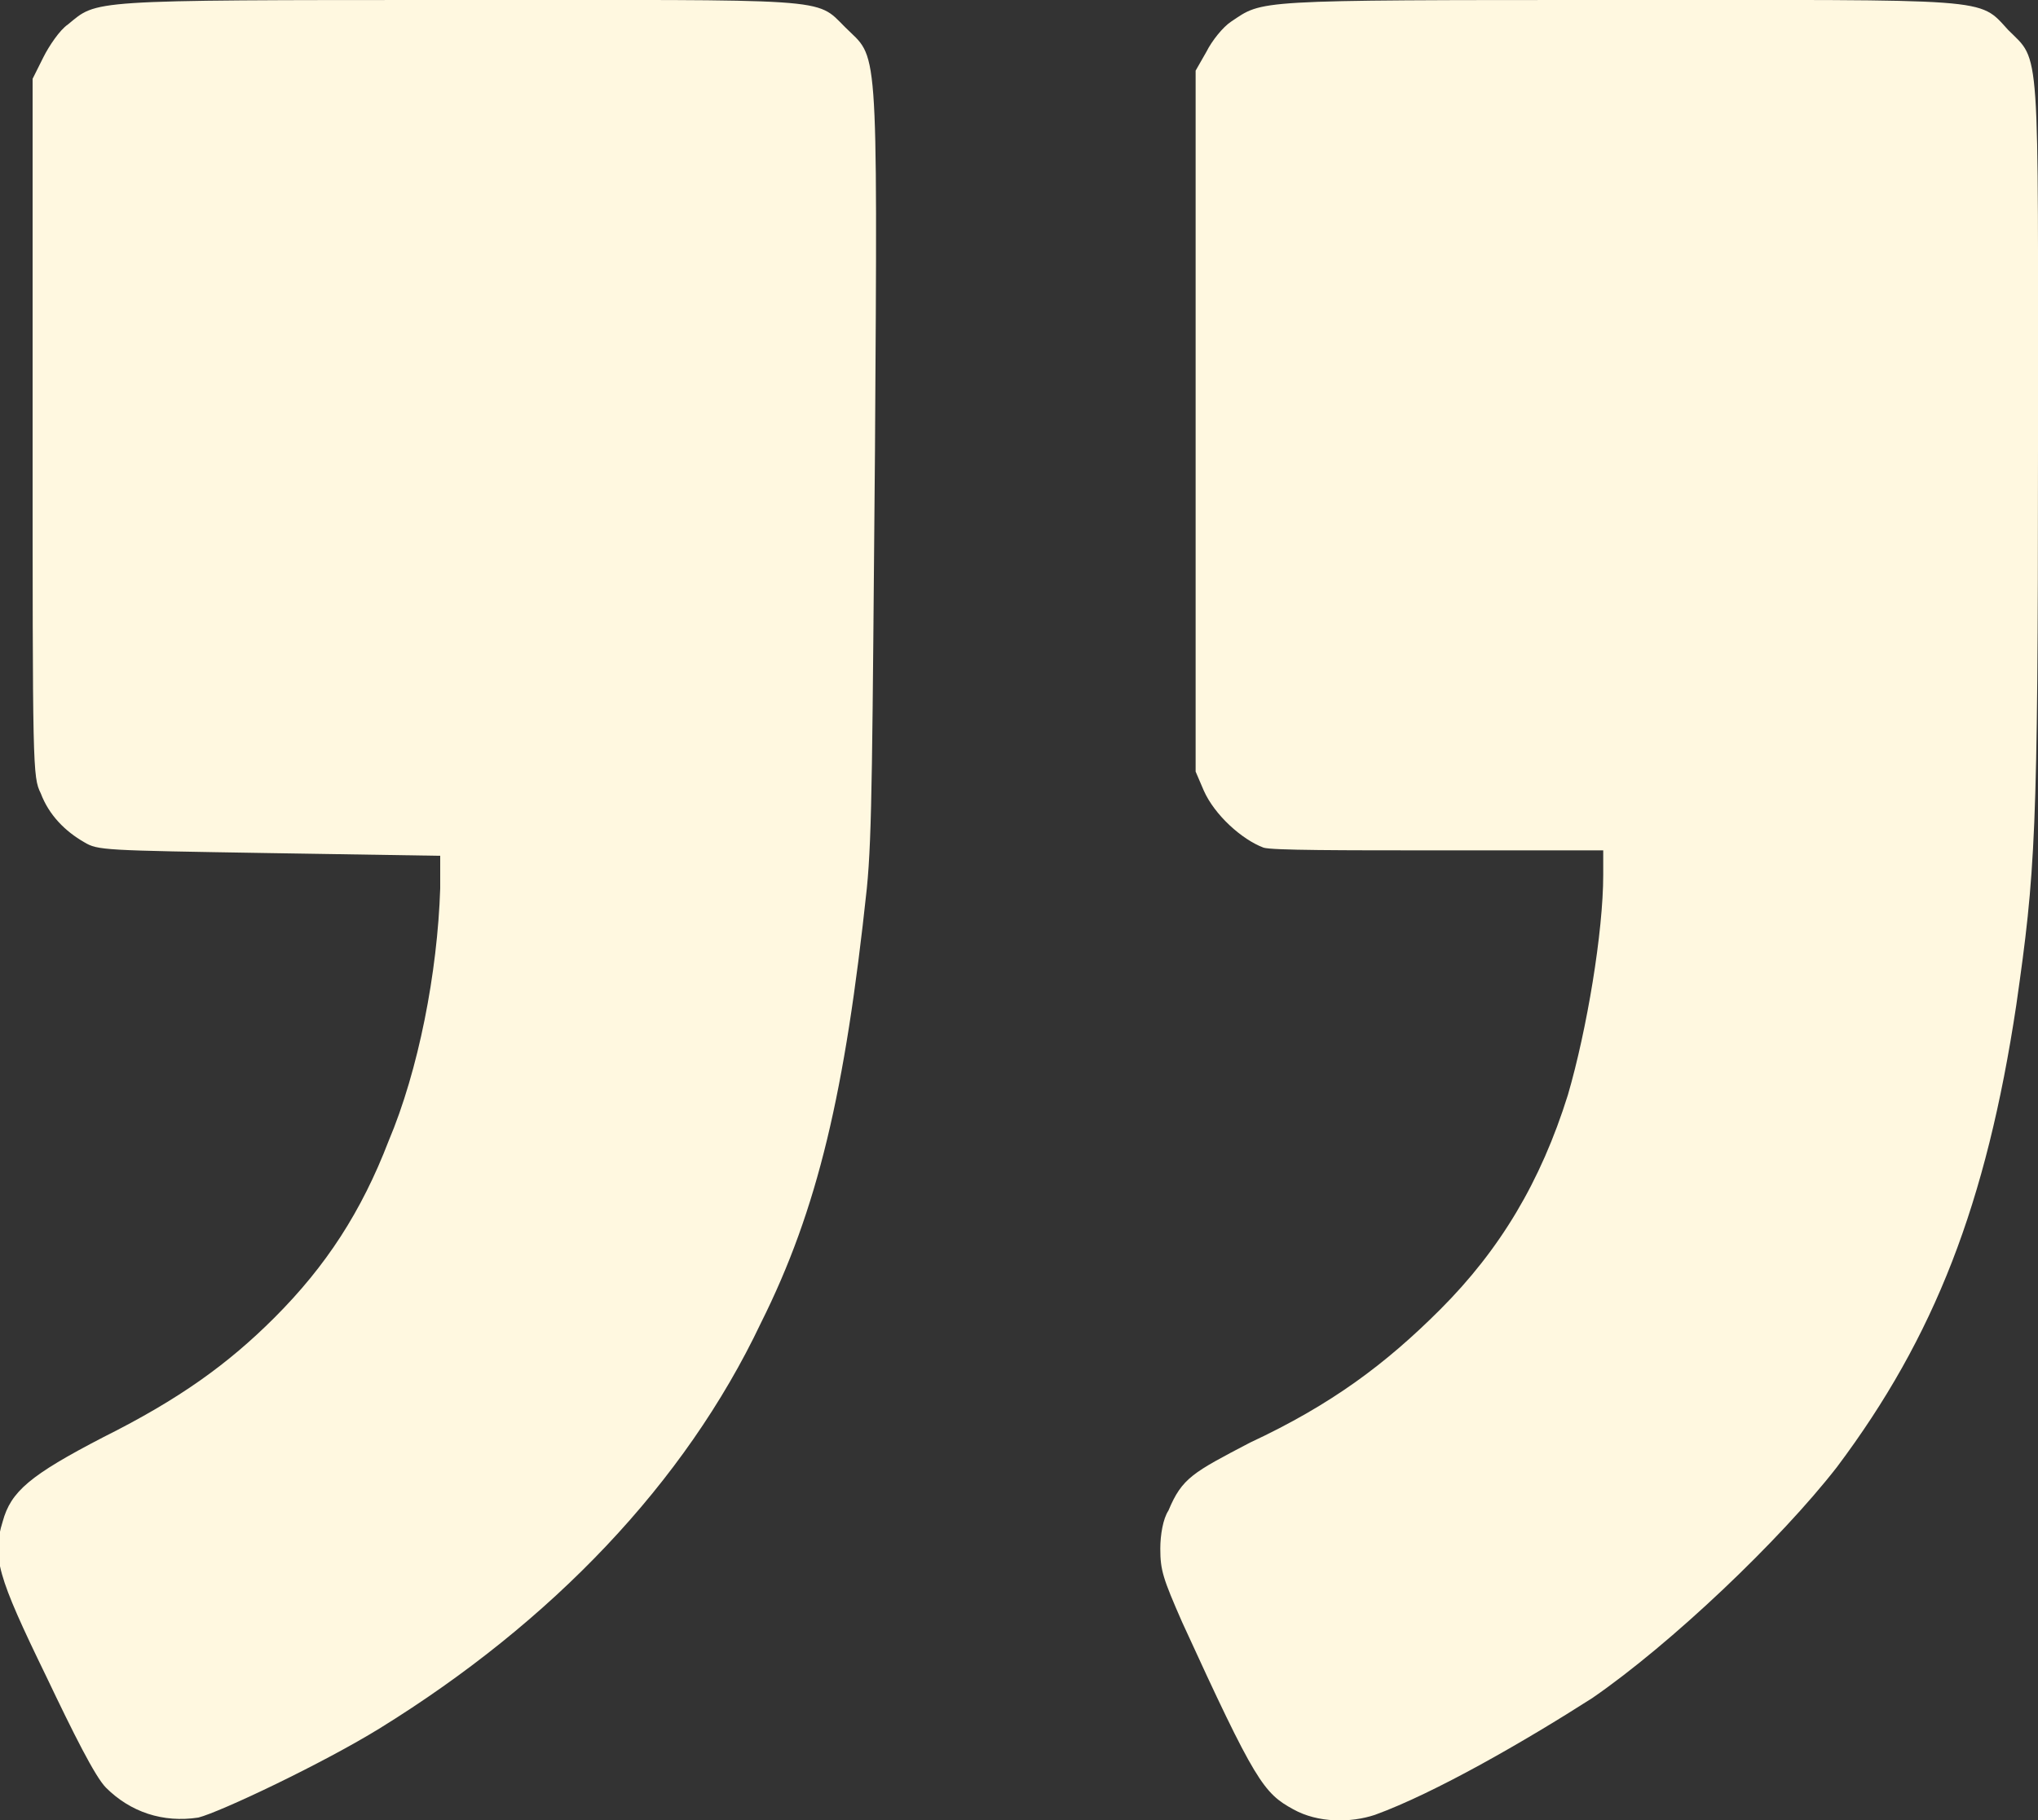 <?xml version="1.0" encoding="utf-8"?>
<!-- Generator: Adobe Illustrator 26.0.0, SVG Export Plug-In . SVG Version: 6.00 Build 0)  -->
<svg version="1.1" id="Layer_1" xmlns="http://www.w3.org/2000/svg" xmlns:xlink="http://www.w3.org/1999/xlink" x="0px" y="0px"
	 viewBox="0 0 75 67" style="enable-background:new 0 0 75 67;" xml:space="preserve">
<rect x="0" y="0" width="75" height="67" fill="#333333" stroke="none"/>
<style type="text/css">
	.st0{fill-rule:evenodd;clip-rule:evenodd;fill:#FFF8E0;}
</style>
<path class="st0" d="M50.6,66.8c2.2-0.8,5.5-2.7,8-4.3c2.9-2,6.9-5.8,9-8.5c3.6-4.8,5.5-9.7,6.6-17c0.7-4.9,0.8-6.2,0.8-20.5
	C75,1.4,75.1,2.3,73.9,1.1C72.8-0.1,73.4,0,59.5,0C46,0,46.5,0,45.3,0.8c-0.3,0.2-0.7,0.7-0.9,1.1L44,2.6l0,12.9l0,12.9l0.3,0.7
	c0.4,0.9,1.4,1.8,2.2,2.1c0.3,0.1,2.9,0.1,6.5,0.1l6,0v0.9c0,2.1-0.6,5.7-1.3,8.1c-1,3.2-2.5,5.7-4.7,7.9C51,50.2,49,51.7,46,53.1
	c-2.1,1.1-2.5,1.3-3,2.5c-0.2,0.3-0.3,0.9-0.3,1.4c0,0.8,0.1,1.1,0.8,2.7c2.7,5.9,3,6.3,4.1,6.9C48.5,67.1,49.7,67.1,50.6,66.8z
	 M7.3,66.9c0.8-0.2,4.6-2,6.7-3.3c6.3-3.9,11.2-9,14-14.9c2.1-4.2,3.1-8.5,3.9-16c0.2-2,0.2-4.9,0.3-16.1
	c0.1-15.4,0.1-14.4-1.1-15.6C30-0.1,30.7,0,16.7,0C3.1,0,3.6,0,2.5,0.9C2.2,1.1,1.8,1.7,1.6,2.1L1.2,2.9l0,12.8
	c0,12.6,0,12.9,0.3,13.5c0.3,0.8,0.9,1.4,1.6,1.8c0.5,0.3,0.7,0.3,6.8,0.4l6.3,0.1l0,1.2c-0.1,3.1-0.8,6.7-1.9,9.3
	c-1,2.6-2.3,4.6-4.2,6.5c-1.7,1.7-3.5,3-6.3,4.4c-2.7,1.4-3.4,2-3.7,3.1c-0.4,1.3-0.2,2,1.6,5.7c1,2.1,1.8,3.7,2.2,4.1
	C4.8,66.7,6,67.1,7.3,66.9z"/>
</svg>
